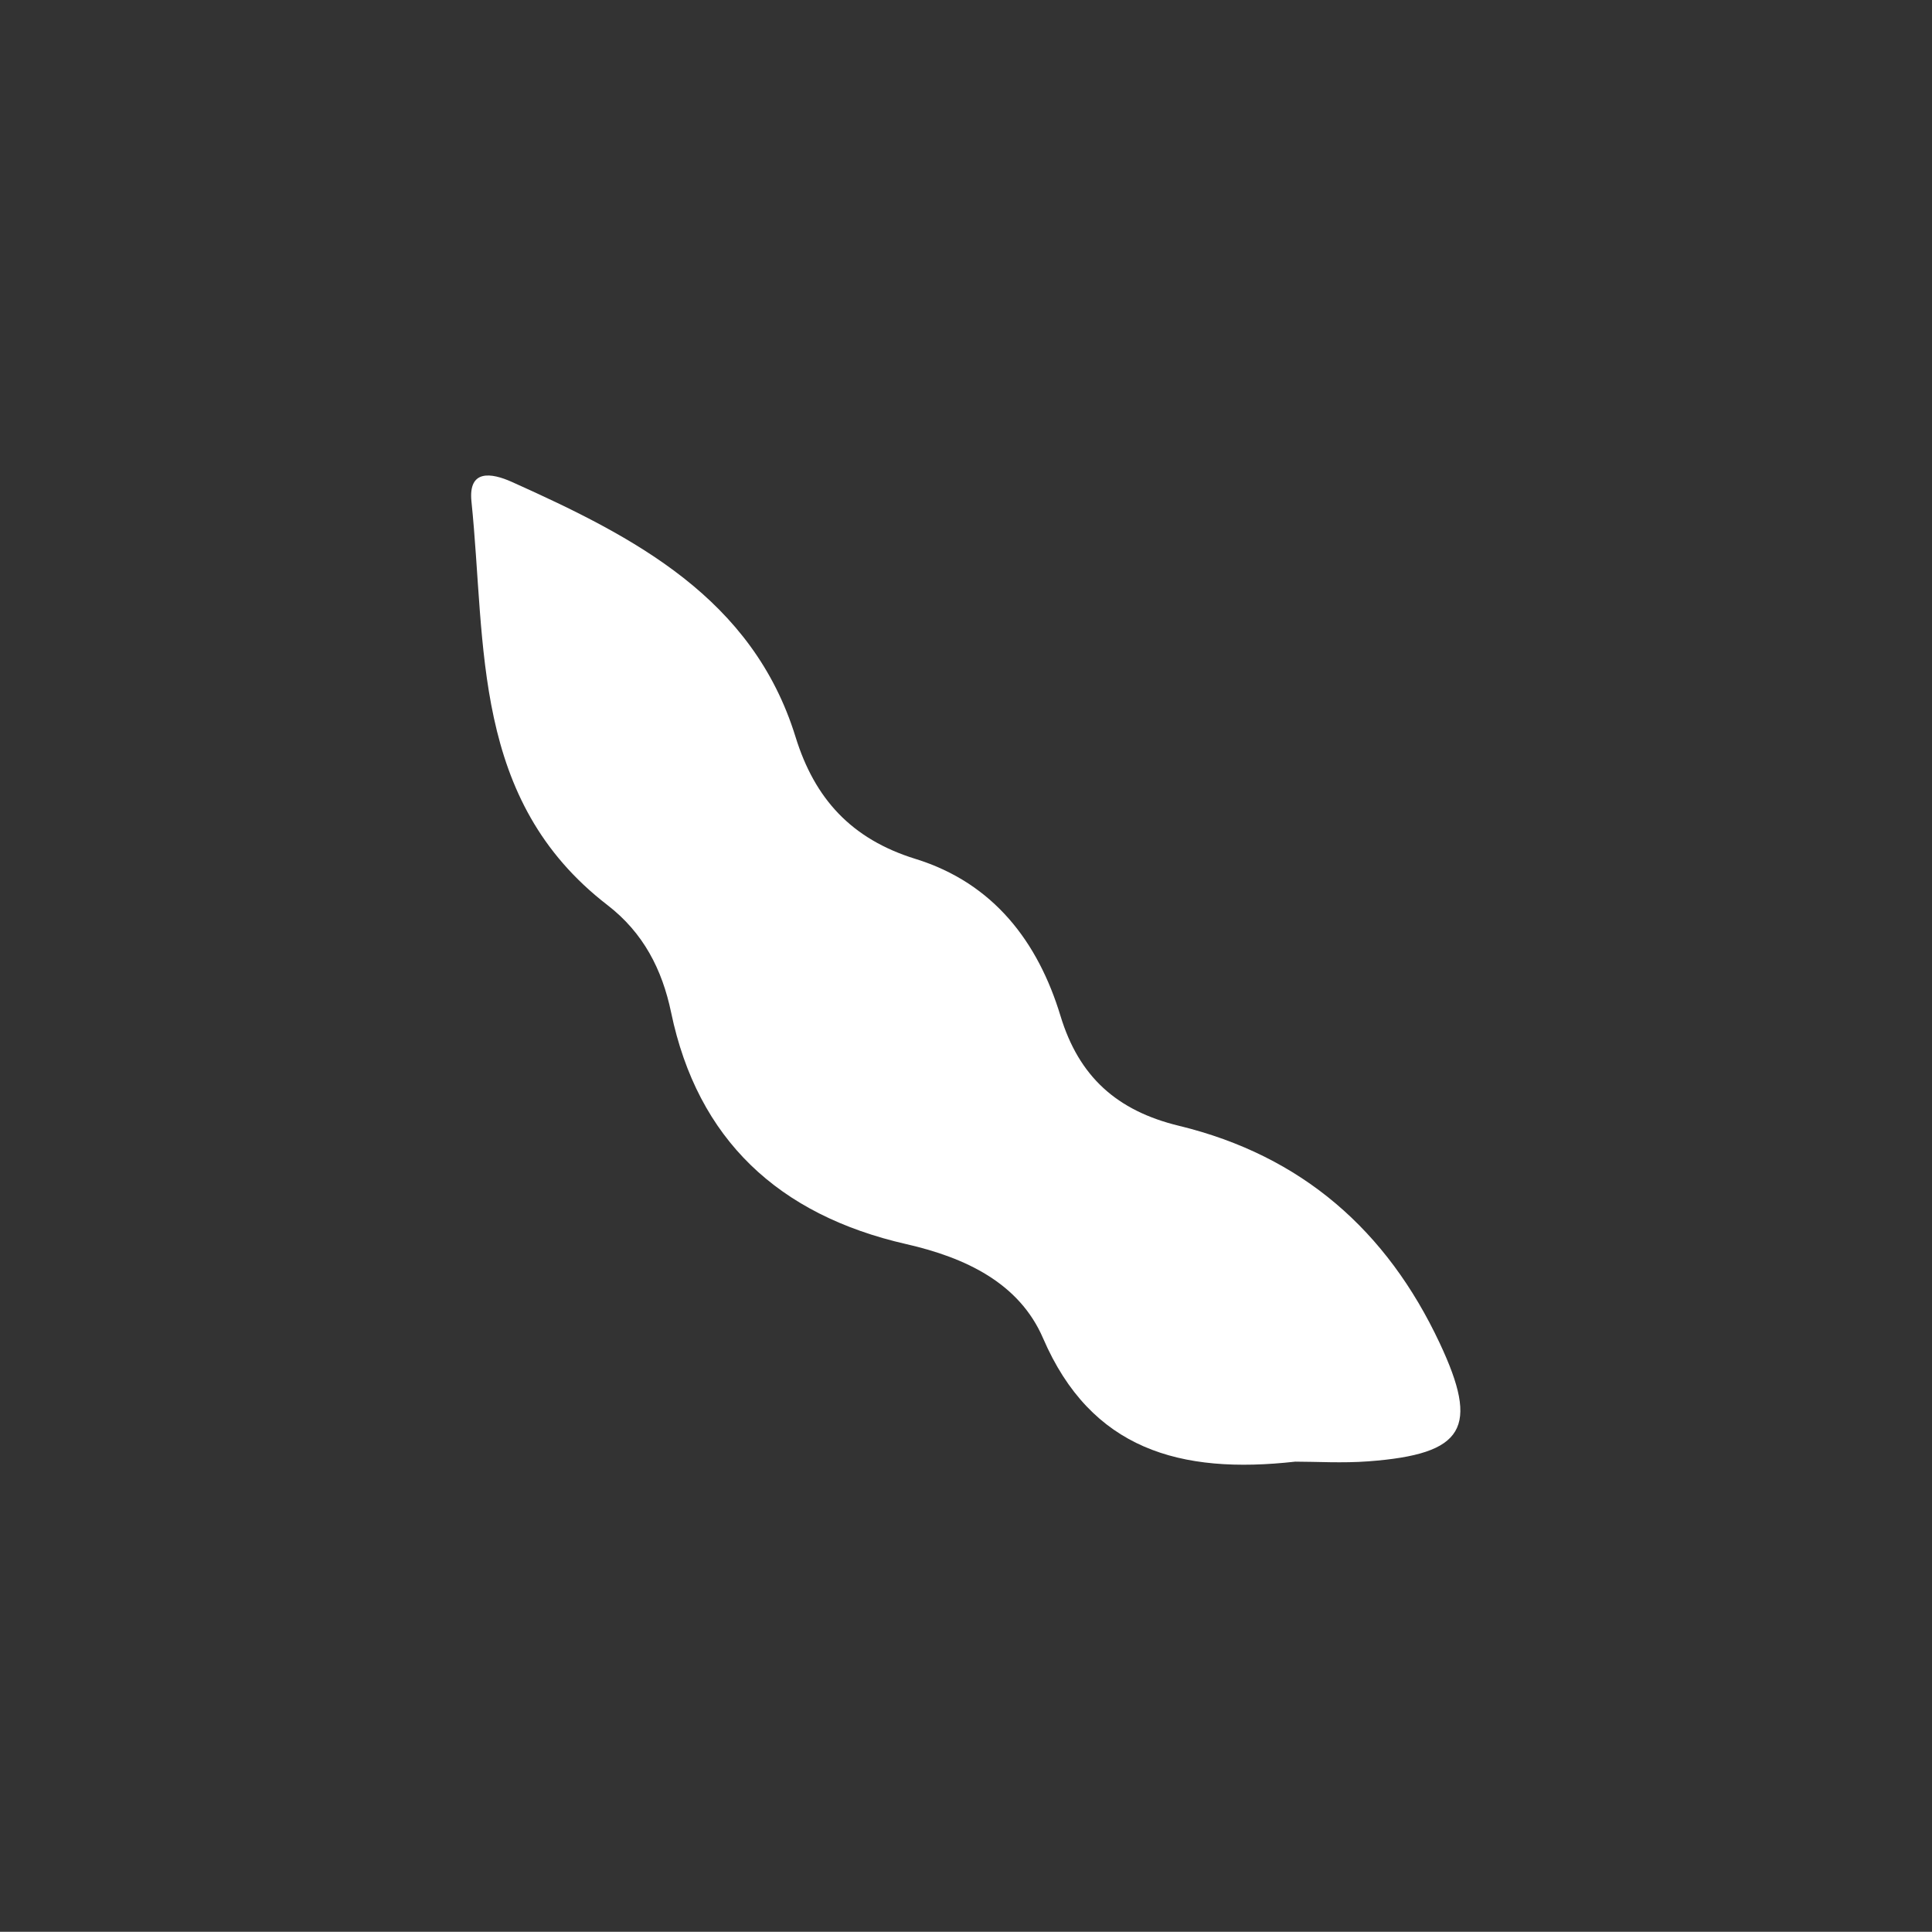 <?xml version="1.0" encoding="UTF-8" standalone="no"?>
<svg
   xmlns:dc="http://purl.org/dc/elements/1.1/"
   xmlns:cc="http://creativecommons.org/ns#"
   xmlns:rdf="http://www.w3.org/1999/02/22-rdf-syntax-ns#"
   xmlns:svg="http://www.w3.org/2000/svg"
   xmlns="http://www.w3.org/2000/svg"
   viewBox="0 0 133.347 133.333"
   height="133.333"
   width="133.347"
   xml:space="preserve"
   id="svg2"
   version="1.1"><rect x="0" y="0" width="133.347" height="133.333" fill="#333333" stroke="none"/><defs
     id="defs6" /><g
     transform="matrix(1.333,0,0,-1.333,0,133.333)"
     id="g10"><g
       transform="scale(0.1)"
       id="g12"><path
         id="path14"
         style="fill:#fff;fill-opacity:1;fill-rule:nonzero;stroke:none"
         d="m 670.699,243.438 c 10.864,0 24.399,-0.848 37.781,0.156 50.043,3.75 57.618,17.273 36.915,61.328 -27.286,58.047 -71.125,96.926 -135.008,112.422 -32.051,7.773 -51.727,25.398 -61.285,56.894 -11.547,38.059 -34.477,68.731 -75.118,81.297 -33.168,10.266 -52.171,31.164 -62.054,63.125 -22.211,71.867 -83.297,103.508 -146.836,132.031 -10.715,4.817 -22.707,6.653 -20.977,-10.117 7.692,-74.629 -0.187,-154.527 70.438,-208.98 18.566,-14.321 28.304,-33.301 32.949,-55.617 13.707,-65.801 55.644,-104.832 121.734,-119.903 30.633,-6.98 58.492,-20.105 70.844,-48.738 24.836,-57.578 70.895,-70.59 130.617,-63.898" />
    </g></g></svg>
